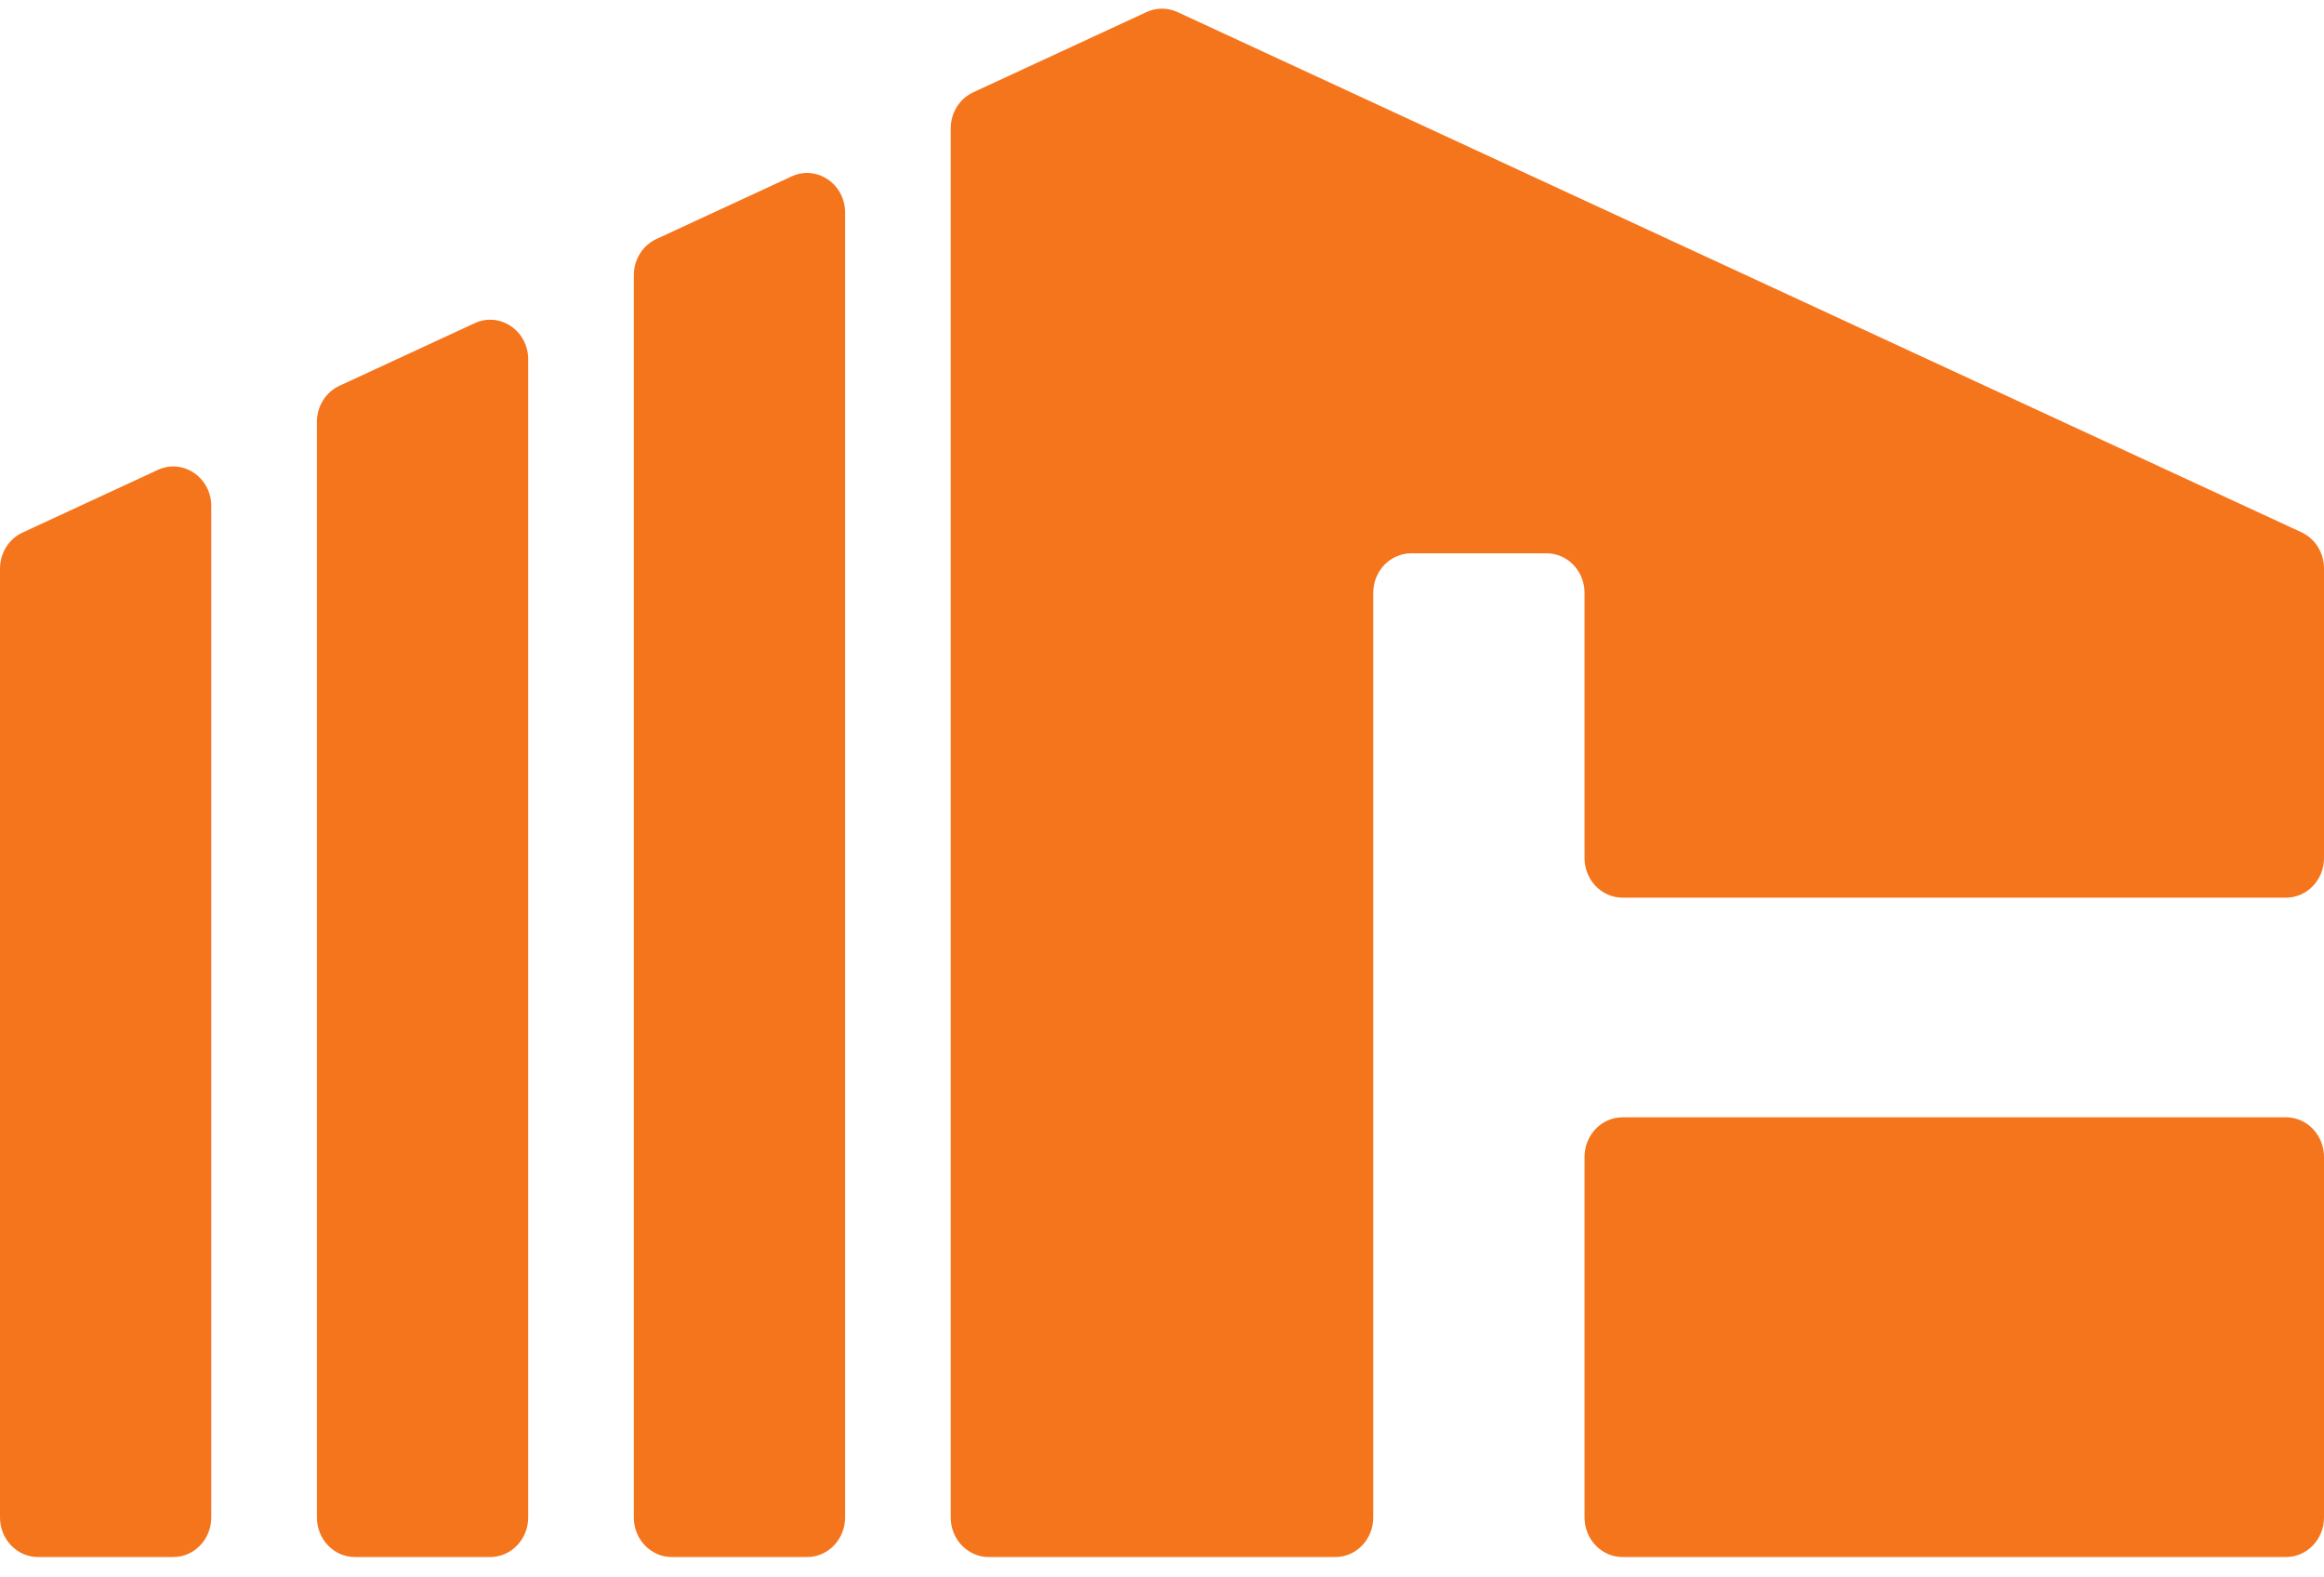 <svg width="115" height="78" viewBox="0 0 115 78" fill="none" xmlns="http://www.w3.org/2000/svg">
<path d="M10.454 75.073C10.454 76.153 9.612 77.029 8.573 77.029H1.882C0.843 77.029 0 76.153 0 75.073V28.132C0 27.36 0.437 26.66 1.116 26.346L7.807 23.248C9.052 22.671 10.454 23.618 10.454 25.034V75.073ZM26.136 75.073C26.136 76.153 25.294 77.029 24.255 77.029H17.564C16.524 77.029 15.682 76.153 15.682 75.073V20.871C15.682 20.099 16.119 19.399 16.798 19.085L23.489 15.988C24.733 15.412 26.136 16.358 26.136 17.774V75.073ZM41.818 75.073C41.818 76.153 40.976 77.029 39.936 77.029H33.245C32.206 77.029 31.364 76.153 31.364 75.073V13.612C31.364 12.839 31.801 12.139 32.48 11.825L39.171 8.728C40.415 8.152 41.818 9.098 41.818 10.514V75.073ZM113.883 26.332C114.563 26.646 115 27.346 115 28.119V42.453C115 43.533 114.157 44.409 113.118 44.409H80.291C79.252 44.409 78.409 43.533 78.409 42.453V29.328C78.409 28.248 77.567 27.373 76.527 27.373H69.836C68.797 27.373 67.954 28.248 67.954 29.328V75.073C67.954 76.153 67.112 77.029 66.073 77.029H48.927C47.888 77.029 47.045 76.153 47.045 75.073V6.352C47.045 5.58 47.483 4.88 48.162 4.565L56.734 0.597C57.222 0.371 57.778 0.371 58.266 0.597L113.883 26.332ZM113.118 55.274C114.157 55.274 115 56.15 115 57.23V75.073C115 76.153 114.157 77.029 113.118 77.029H80.291C79.252 77.029 78.409 76.153 78.409 75.073V57.23C78.409 56.15 79.252 55.274 80.291 55.274H113.118Z" fill="#F5751D"/>
</svg>
